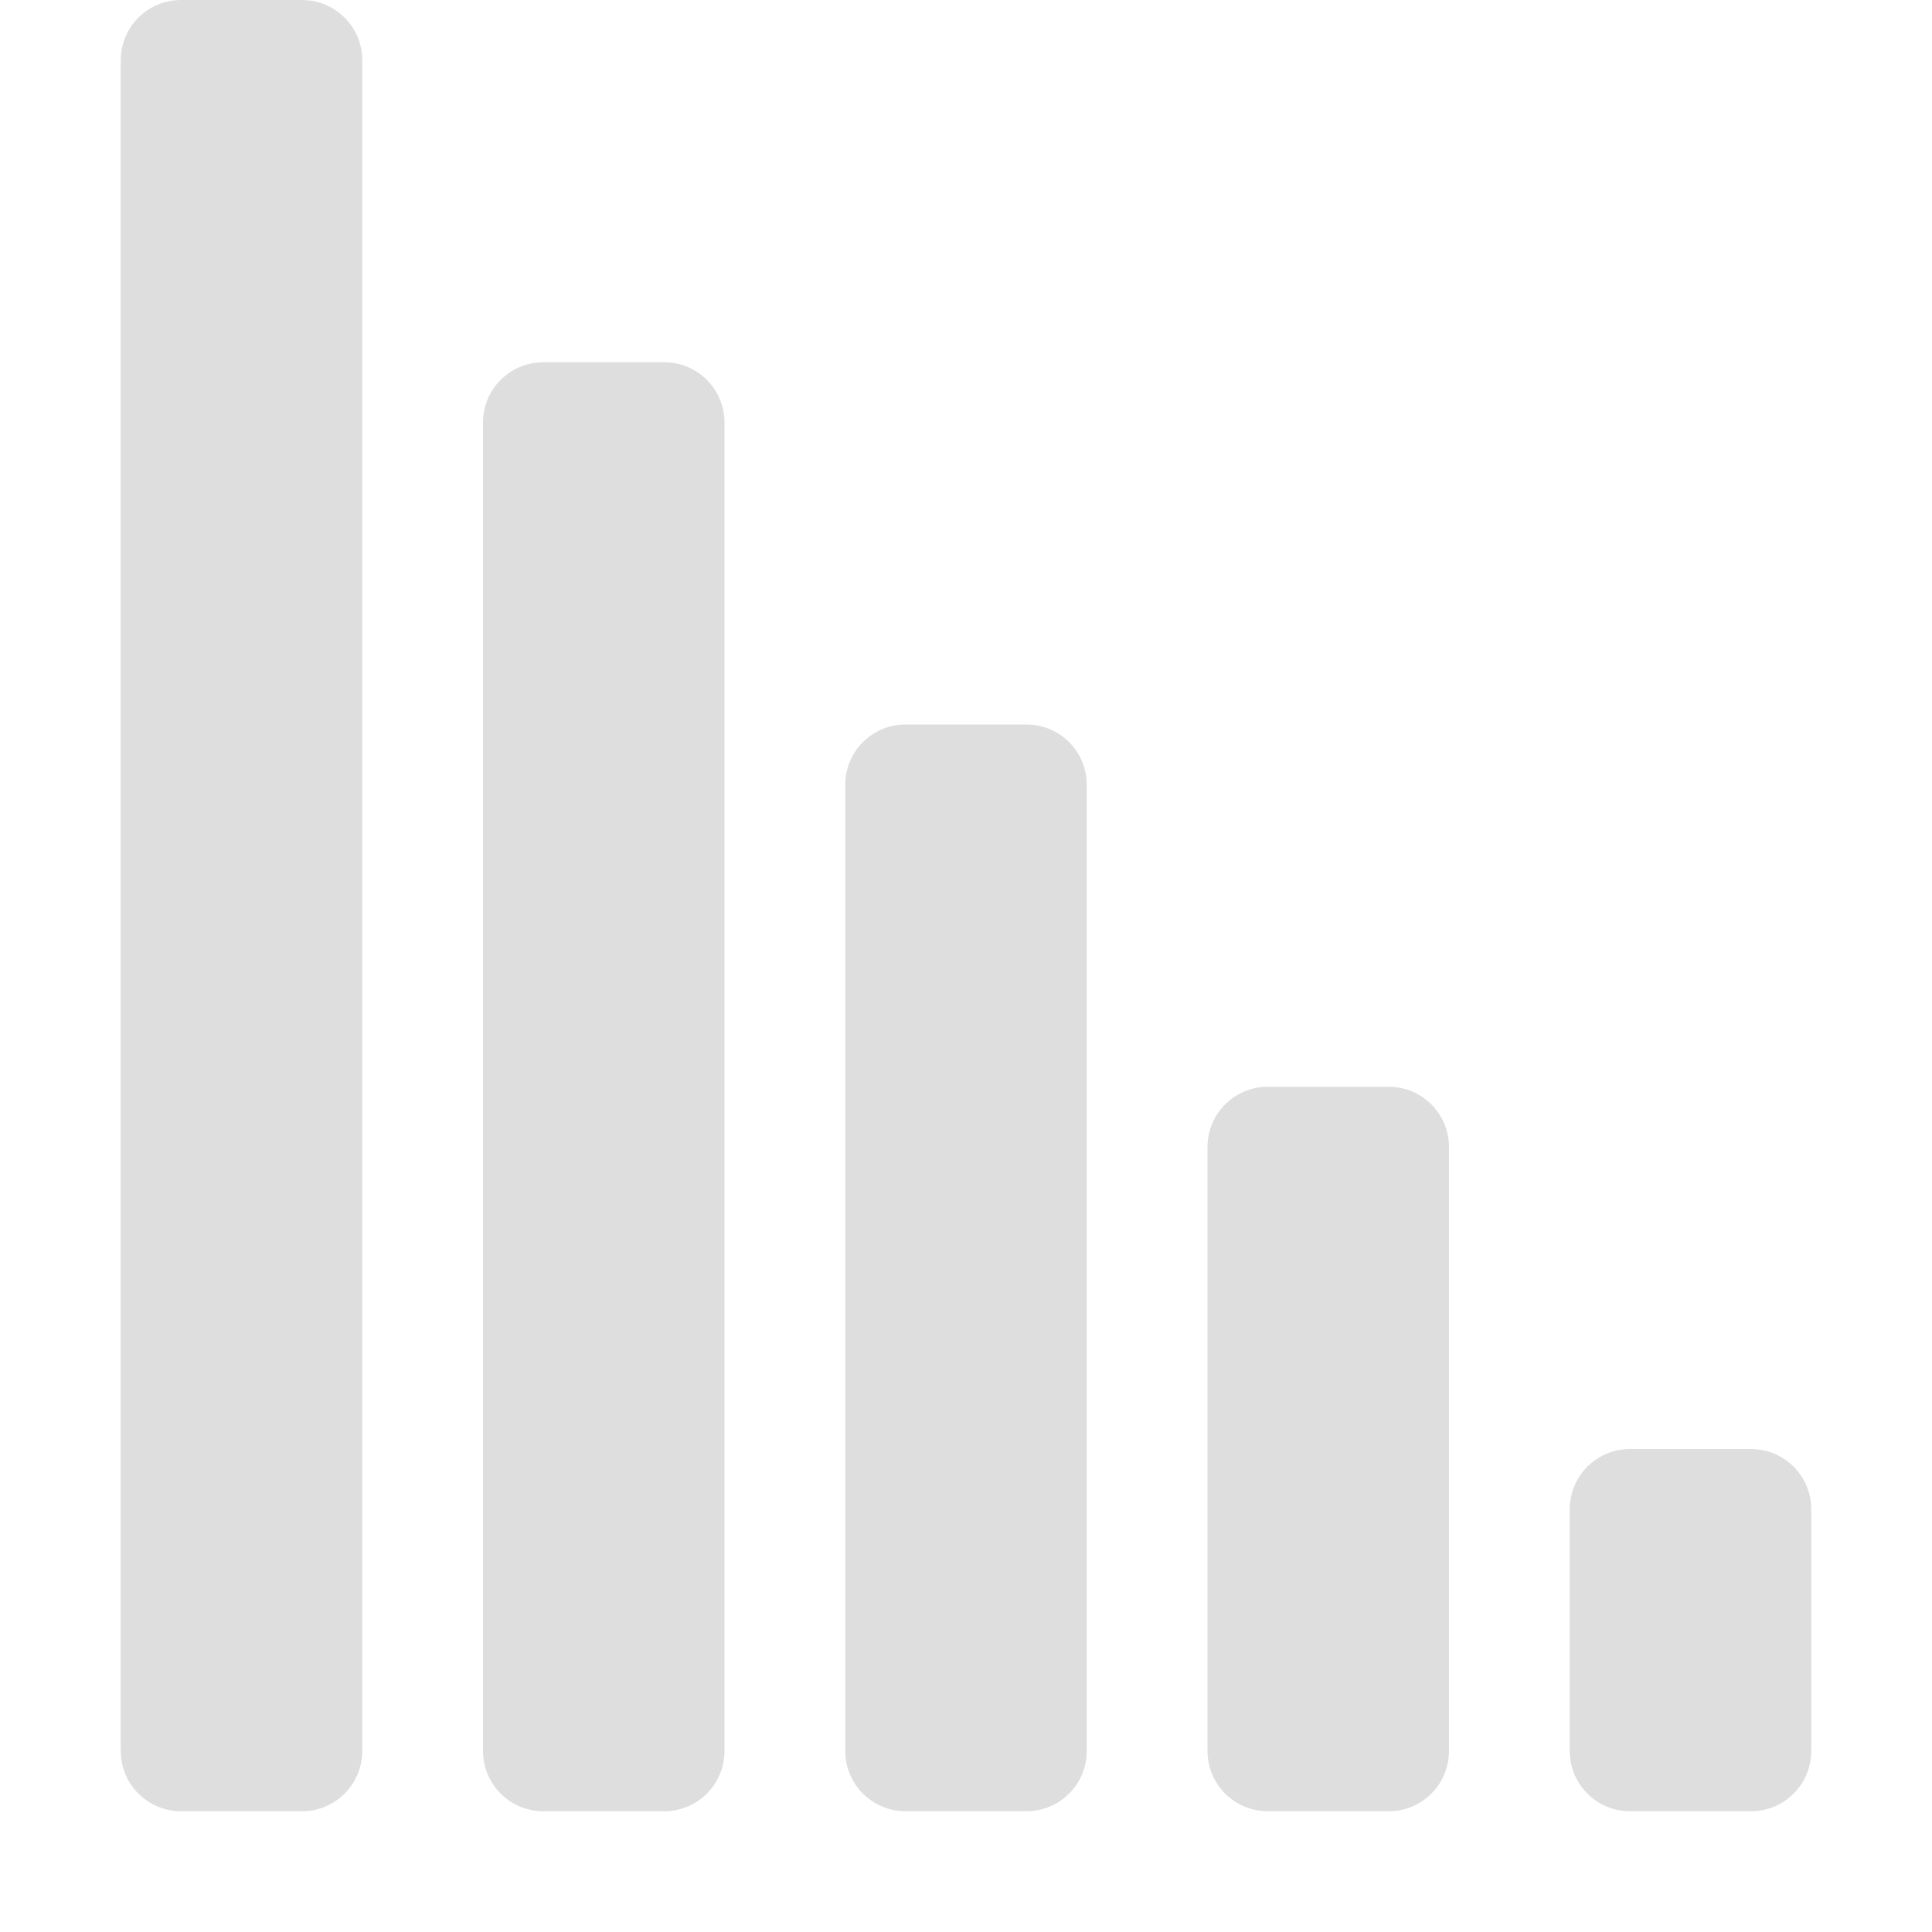 <svg width="16px" height="16px" version="1.1" viewBox="0 0 16 16" xmlns="http://www.w3.org/2000/svg">
 <path d="m2.5 0c0.277 0 0.5 0.223 0.5 0.5v14c0 0.277-0.223 0.5-0.5 0.5h-1c-0.277 0-0.5-0.223-0.5-0.5v-14c0-0.277 0.223-0.5 0.5-0.5zm3 3c0.277 0 0.5 0.223 0.5 0.5v11c0 0.277-0.223 0.5-0.5 0.5h-1c-0.277 0-0.5-0.223-0.5-0.5v-11c0-0.277 0.223-0.5 0.5-0.5zm3 3c0.277 0 0.5 0.223 0.5 0.5v8c0 0.277-0.223 0.5-0.5 0.5h-1c-0.277 0-0.5-0.223-0.5-0.5v-8c0-0.277 0.223-0.5 0.5-0.5zm3 3c0.277 0 0.5 0.223 0.5 0.5v5c0 0.277-0.223 0.5-0.5 0.5h-1c-0.277 0-0.5-0.223-0.5-0.5v-5c0-0.277 0.223-0.5 0.5-0.5zm3 3c0.277 0 0.5 0.223 0.5 0.5v2c0 0.277-0.223 0.5-0.5 0.5h-1c-0.277 0-0.5-0.223-0.5-0.5v-2c0-0.277 0.223-0.5 0.5-0.5z" color="#dedede" fill="#dedede" overflow="visible"/>
</svg>
